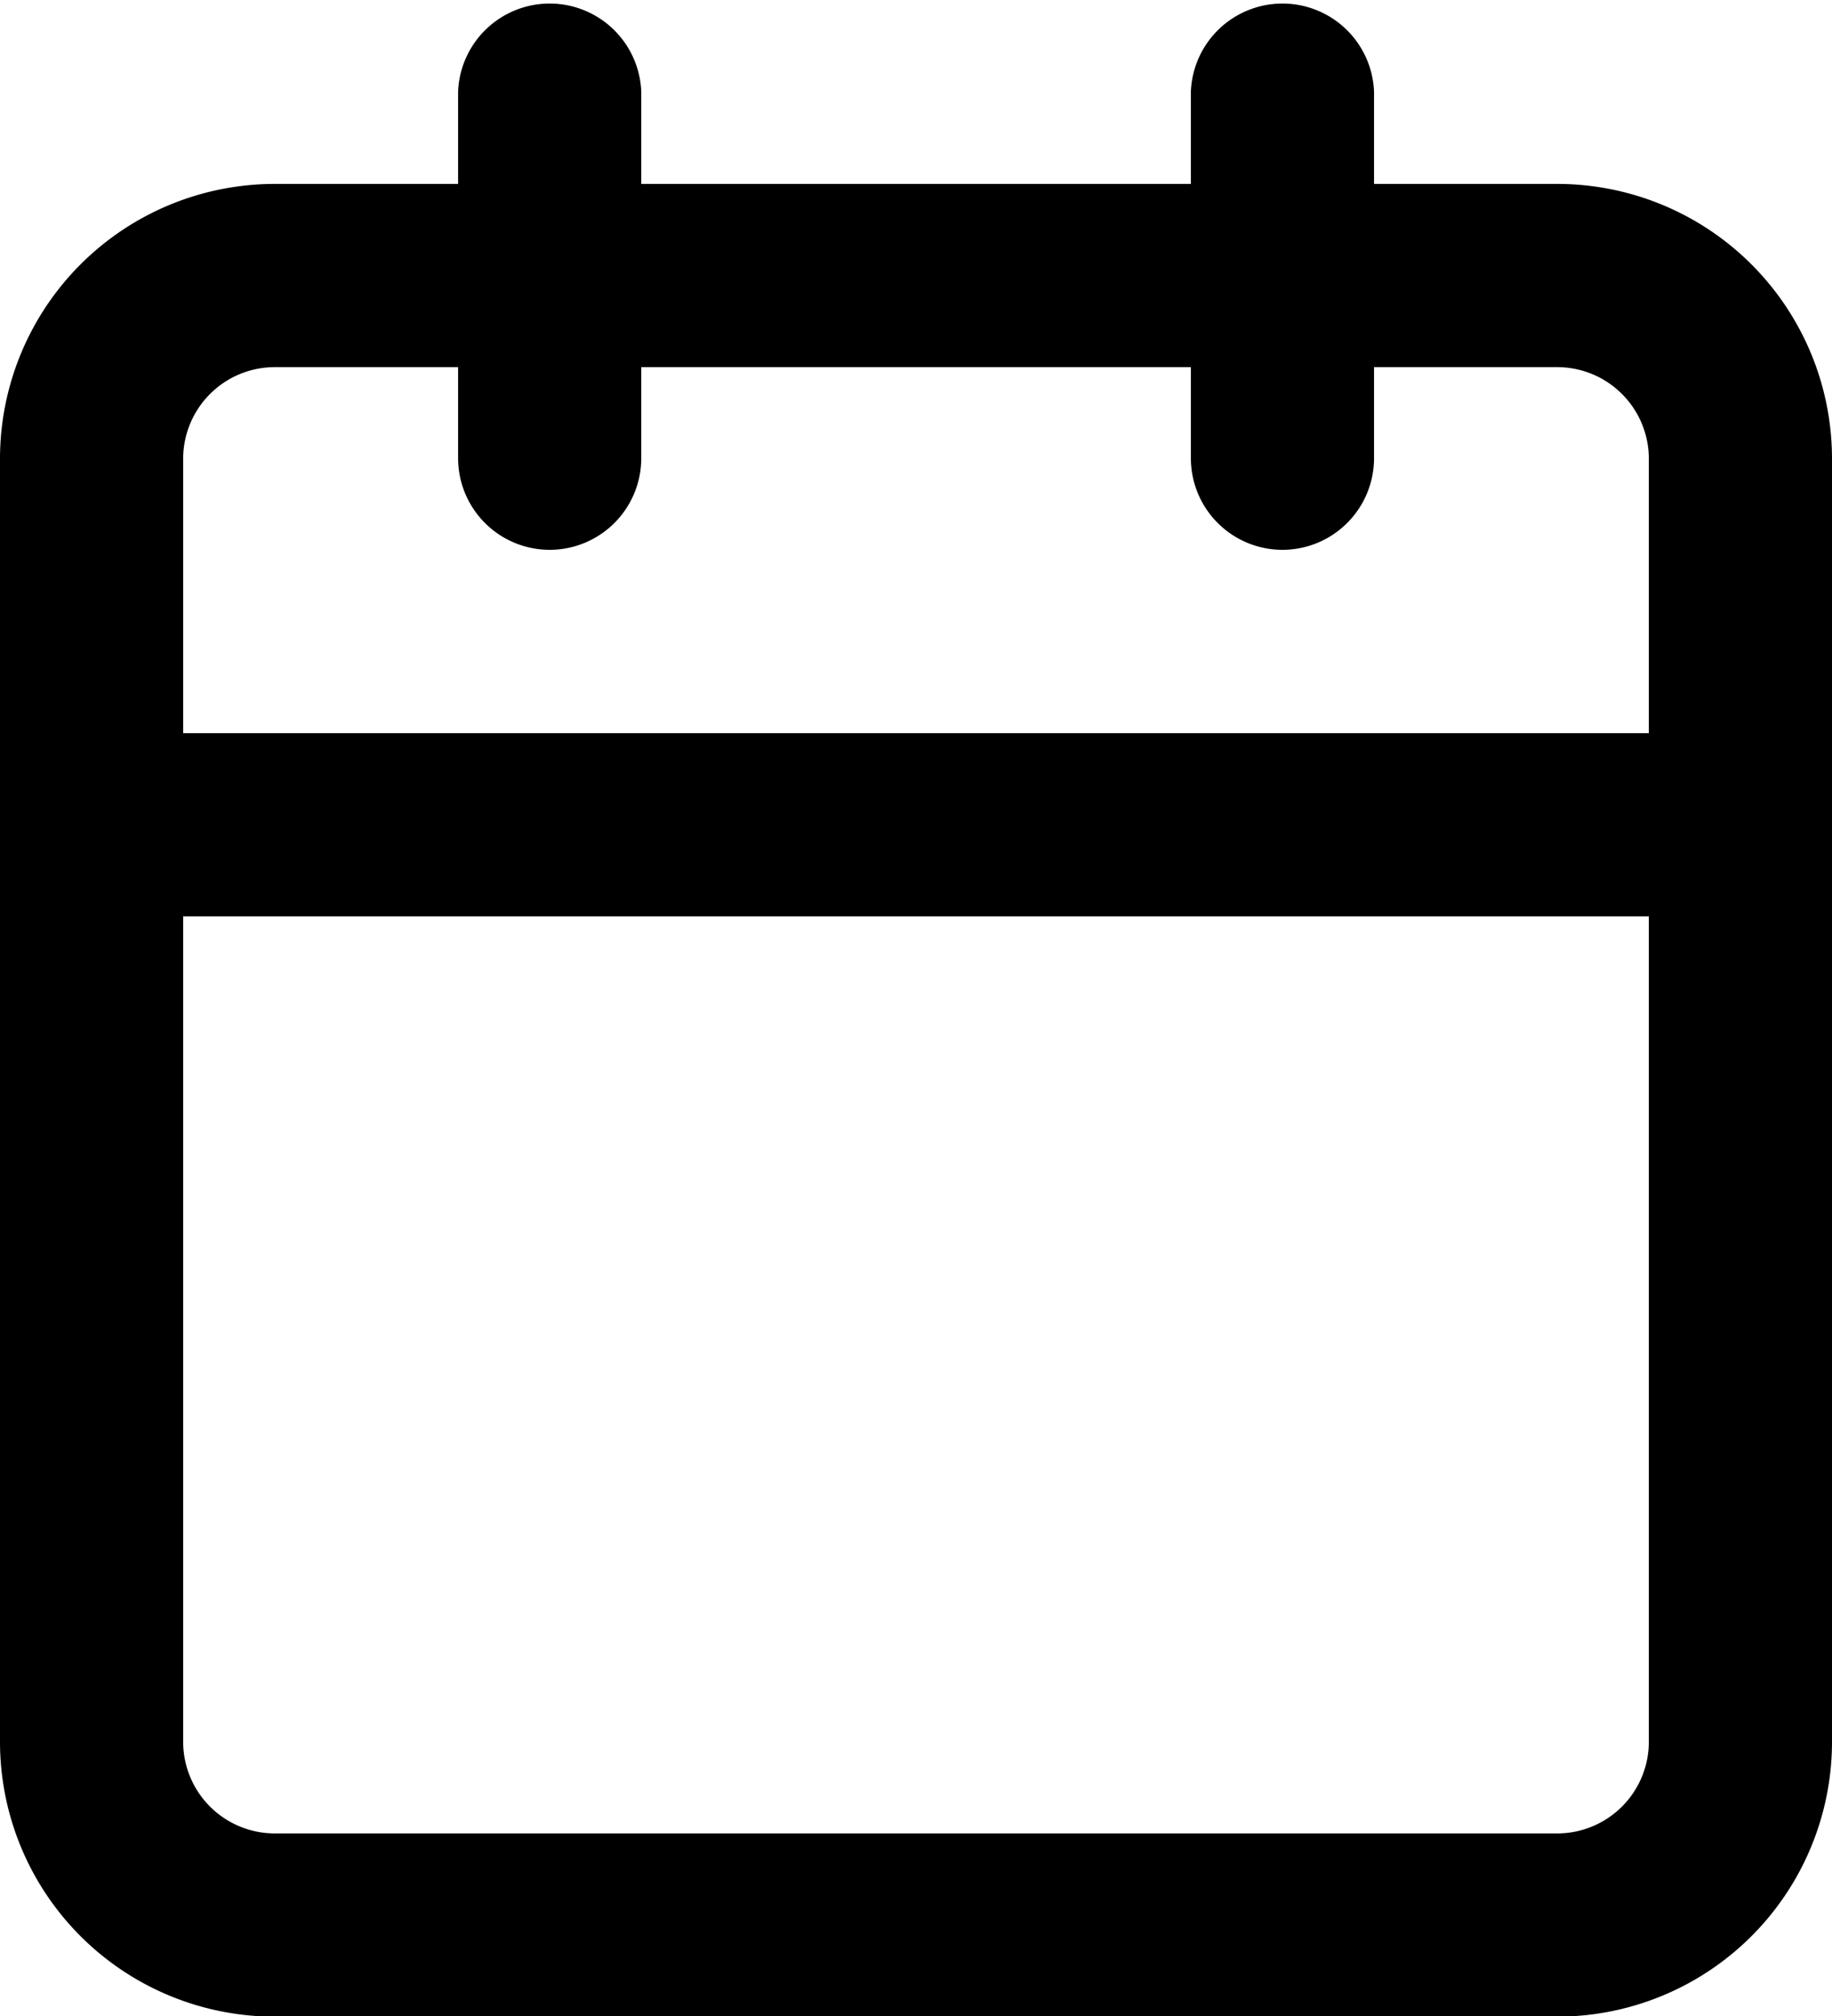 <svg xmlns="http://www.w3.org/2000/svg" width="13.333" height="14.667" viewBox="0 0 13.333 14.667"><g transform="translate(-2 -1.062)"><path d="M4,2.4h9.333a2,2,0,0,1,2,2v9.333a2,2,0,0,1-2,2H4a2,2,0,0,1-2-2V4.4A2,2,0,0,1,4,2.4Zm9.333,12A.667.667,0,0,0,14,13.729V4.4a.667.667,0,0,0-.667-.667H4a.667.667,0,0,0-.667.667v9.333A.667.667,0,0,0,4,14.4Z"/><path d="M11.334,5.062a.667.667,0,0,1-.667-.667V1.729a.667.667,0,0,1,1.333,0V4.4A.667.667,0,0,1,11.334,5.062Z"/><path d="M6,5.062A.667.667,0,0,1,5.334,4.4V1.729a.667.667,0,0,1,1.333,0V4.4A.667.667,0,0,1,6,5.062Z"/><path d="M14.667,7.729h-12a.667.667,0,0,1,0-1.333h12a.667.667,0,0,1,0,1.333Z"/></g></svg>